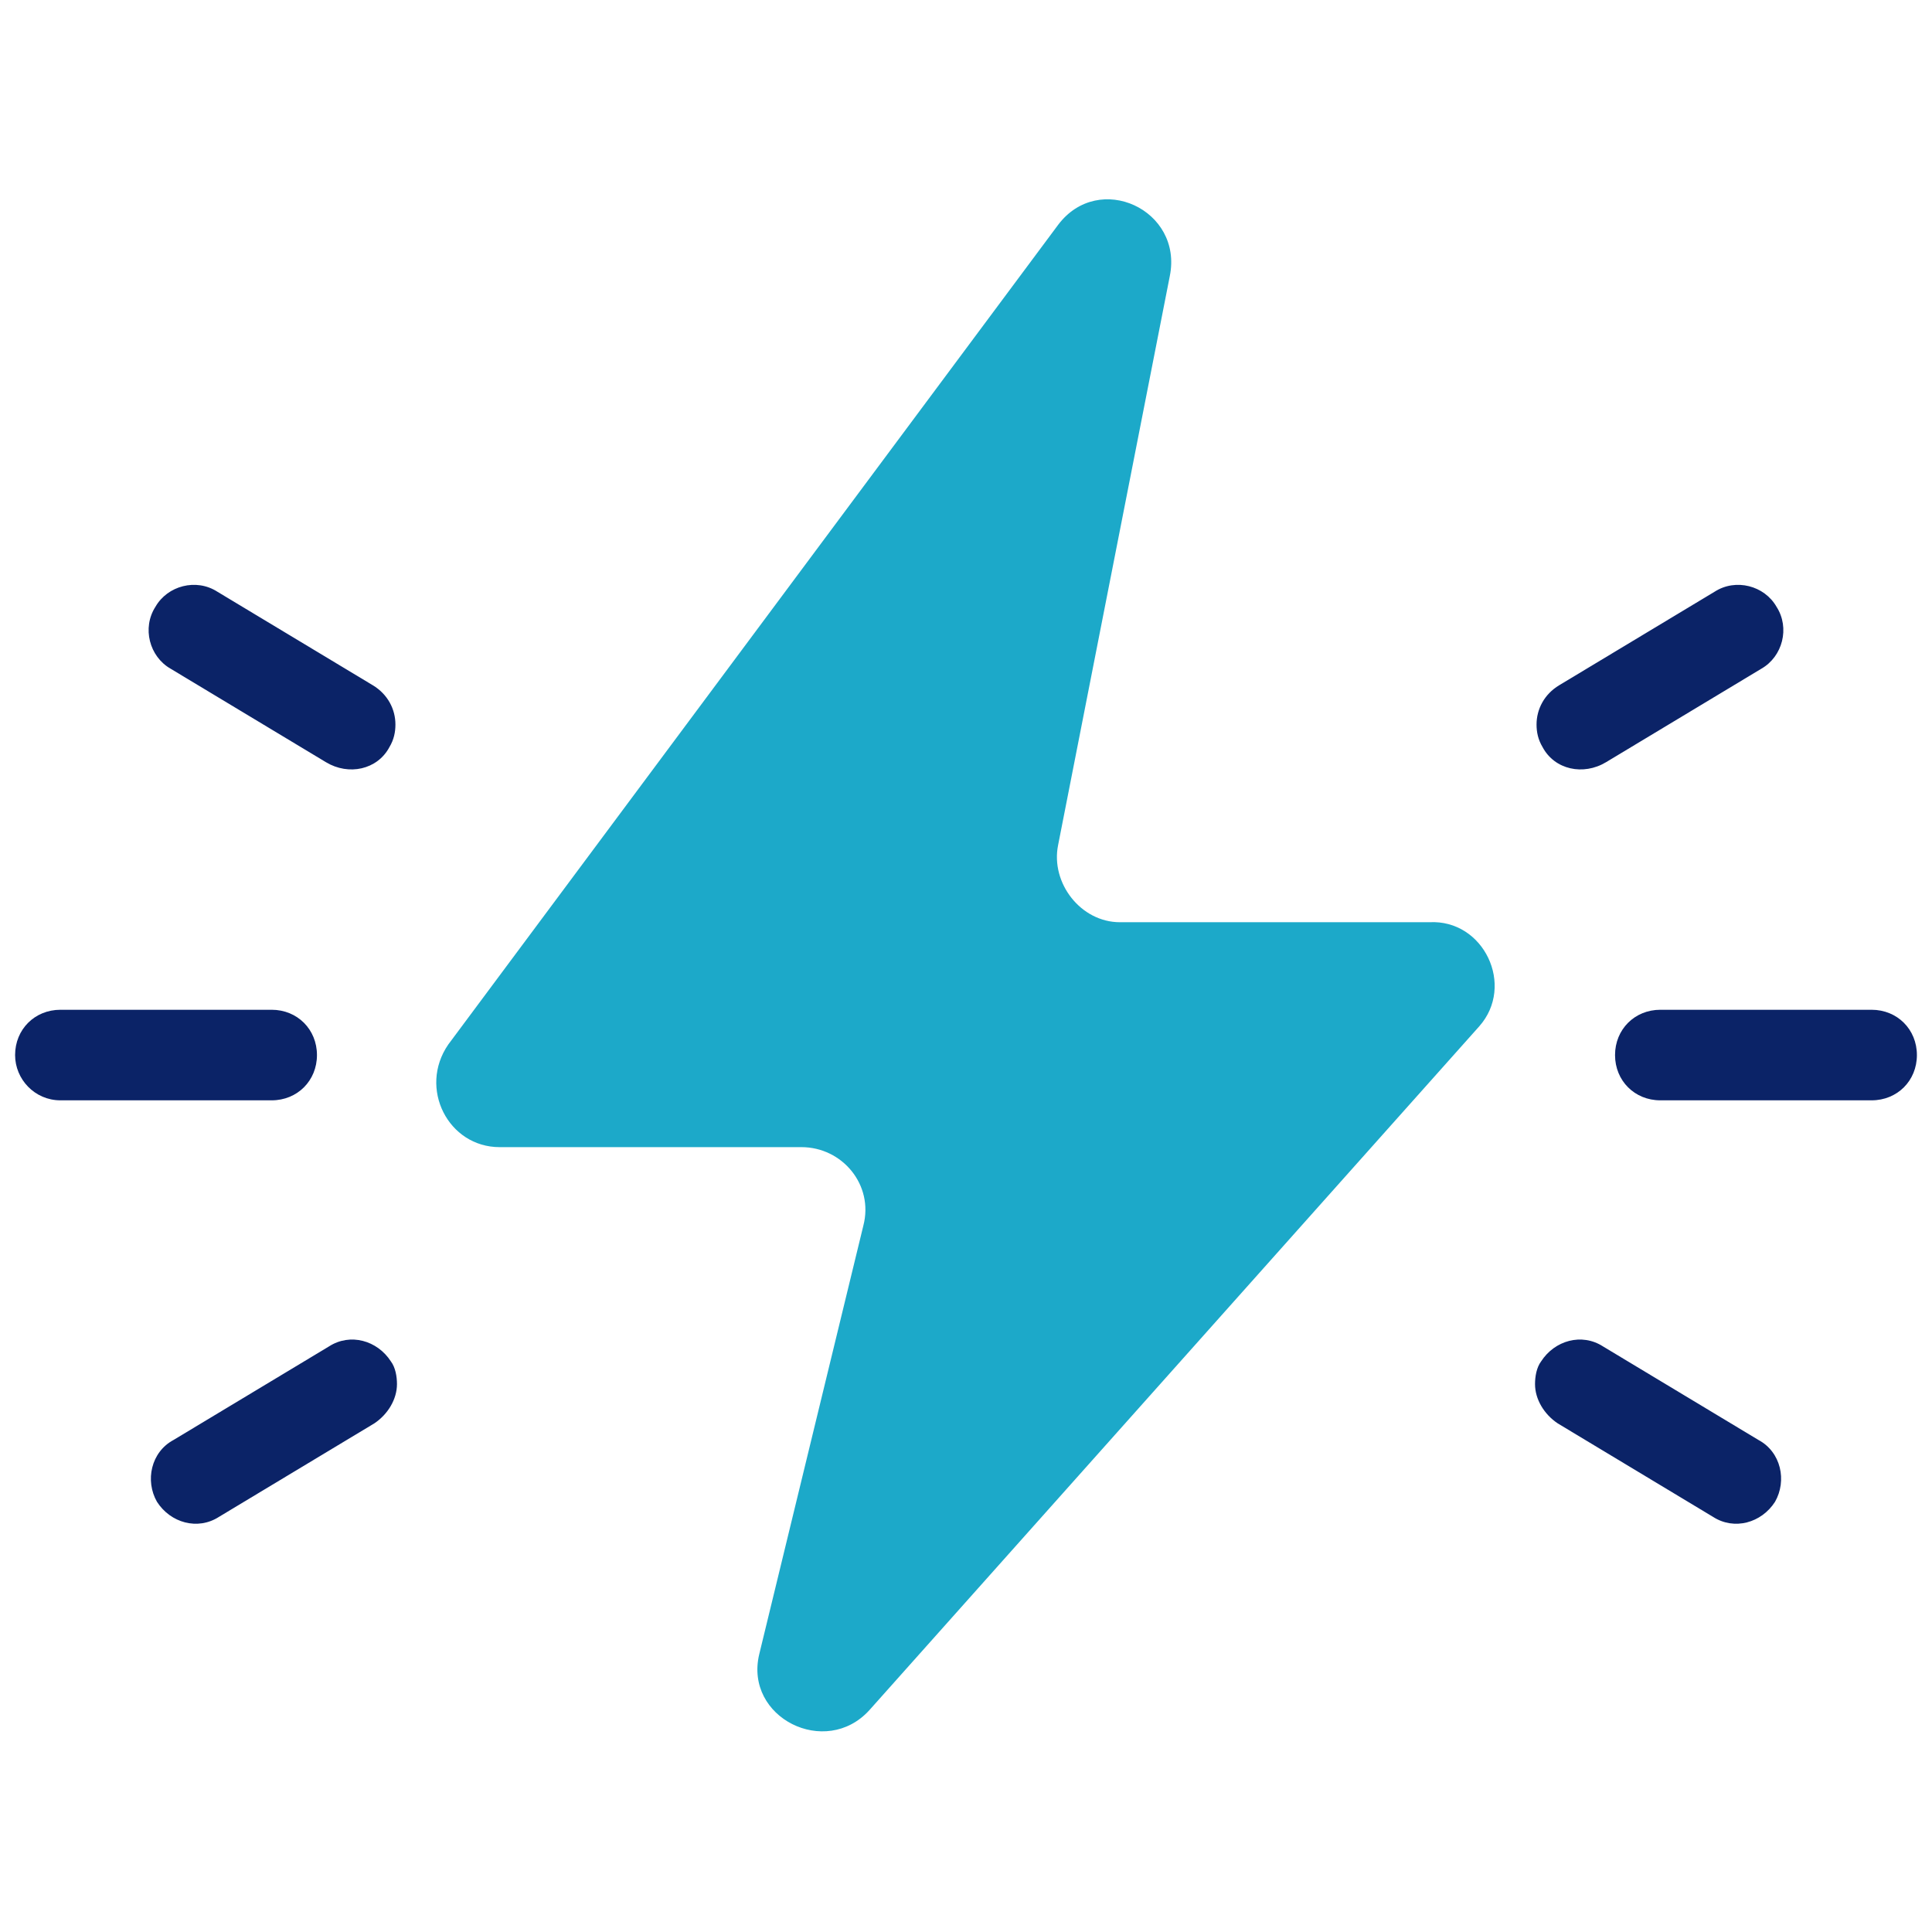 <?xml version="1.0" encoding="UTF-8"?>
<svg xmlns="http://www.w3.org/2000/svg" width="70" height="70" viewBox="0 0 70 70" fill="none">
  <path d="M53.594 37.188L31.5 61.961C29.914 63.711 26.961 62.234 27.508 59.938L31.281 44.406C31.664 42.93 30.516 41.563 29.039 41.563H18.102C16.242 41.563 15.149 39.43 16.242 37.844L38.336 8.149C39.813 6.18 42.875 7.602 42.383 10.008L38.336 30.625C38.063 31.992 39.156 33.414 40.578 33.414H51.789C53.758 33.305 54.906 35.711 53.594 37.188Z" fill="#1CA9C9"></path>
  <path d="M2.188 39.867H9.844C10.773 39.867 11.484 39.156 11.484 38.227C11.484 37.297 10.773 36.586 9.844 36.586H2.188C1.258 36.586 0.547 37.297 0.547 38.227C0.547 39.102 1.258 39.867 2.188 39.867Z" fill="#0B2367"></path>
  <path d="M5.688 54.414C6.18 55.18 7.164 55.453 7.93 54.961L13.563 51.571C14.055 51.242 14.383 50.696 14.383 50.149C14.383 49.875 14.328 49.547 14.164 49.328C13.672 48.563 12.688 48.289 11.922 48.782L6.289 52.172C5.469 52.61 5.25 53.649 5.688 54.414Z" fill="#0B2367"></path>
  <path d="M14.109 27.07C14.273 26.797 14.327 26.524 14.327 26.25C14.327 25.703 14.054 25.157 13.507 24.828L7.874 21.438C7.109 20.945 6.07 21.219 5.632 21.985C5.14 22.75 5.413 23.789 6.179 24.227L11.812 27.617C12.632 28.11 13.671 27.891 14.109 27.07Z" fill="#0B2367"></path>
  <path d="M67.812 39.867H60.156C59.227 39.867 58.516 39.157 58.516 38.227C58.516 37.297 59.227 36.586 60.156 36.586H67.812C68.742 36.586 69.453 37.297 69.453 38.227C69.453 39.157 68.742 39.867 67.812 39.867Z" fill="#0B2367"></path>
  <path d="M64.312 54.414C63.82 55.18 62.836 55.453 62.07 54.961L56.438 51.571C55.945 51.242 55.617 50.696 55.617 50.149C55.617 49.875 55.672 49.547 55.836 49.328C56.328 48.563 57.312 48.289 58.078 48.782L63.711 52.172C64.531 52.61 64.75 53.649 64.312 54.414Z" fill="#0B2367"></path>
  <path d="M55.891 27.07C55.727 26.797 55.672 26.524 55.672 26.25C55.672 25.703 55.945 25.157 56.492 24.828L62.125 21.438C62.891 20.945 63.93 21.219 64.367 21.985C64.859 22.75 64.586 23.789 63.82 24.227L58.188 27.617C57.367 28.11 56.328 27.891 55.891 27.07Z" fill="#0B2367"></path>
</svg>
